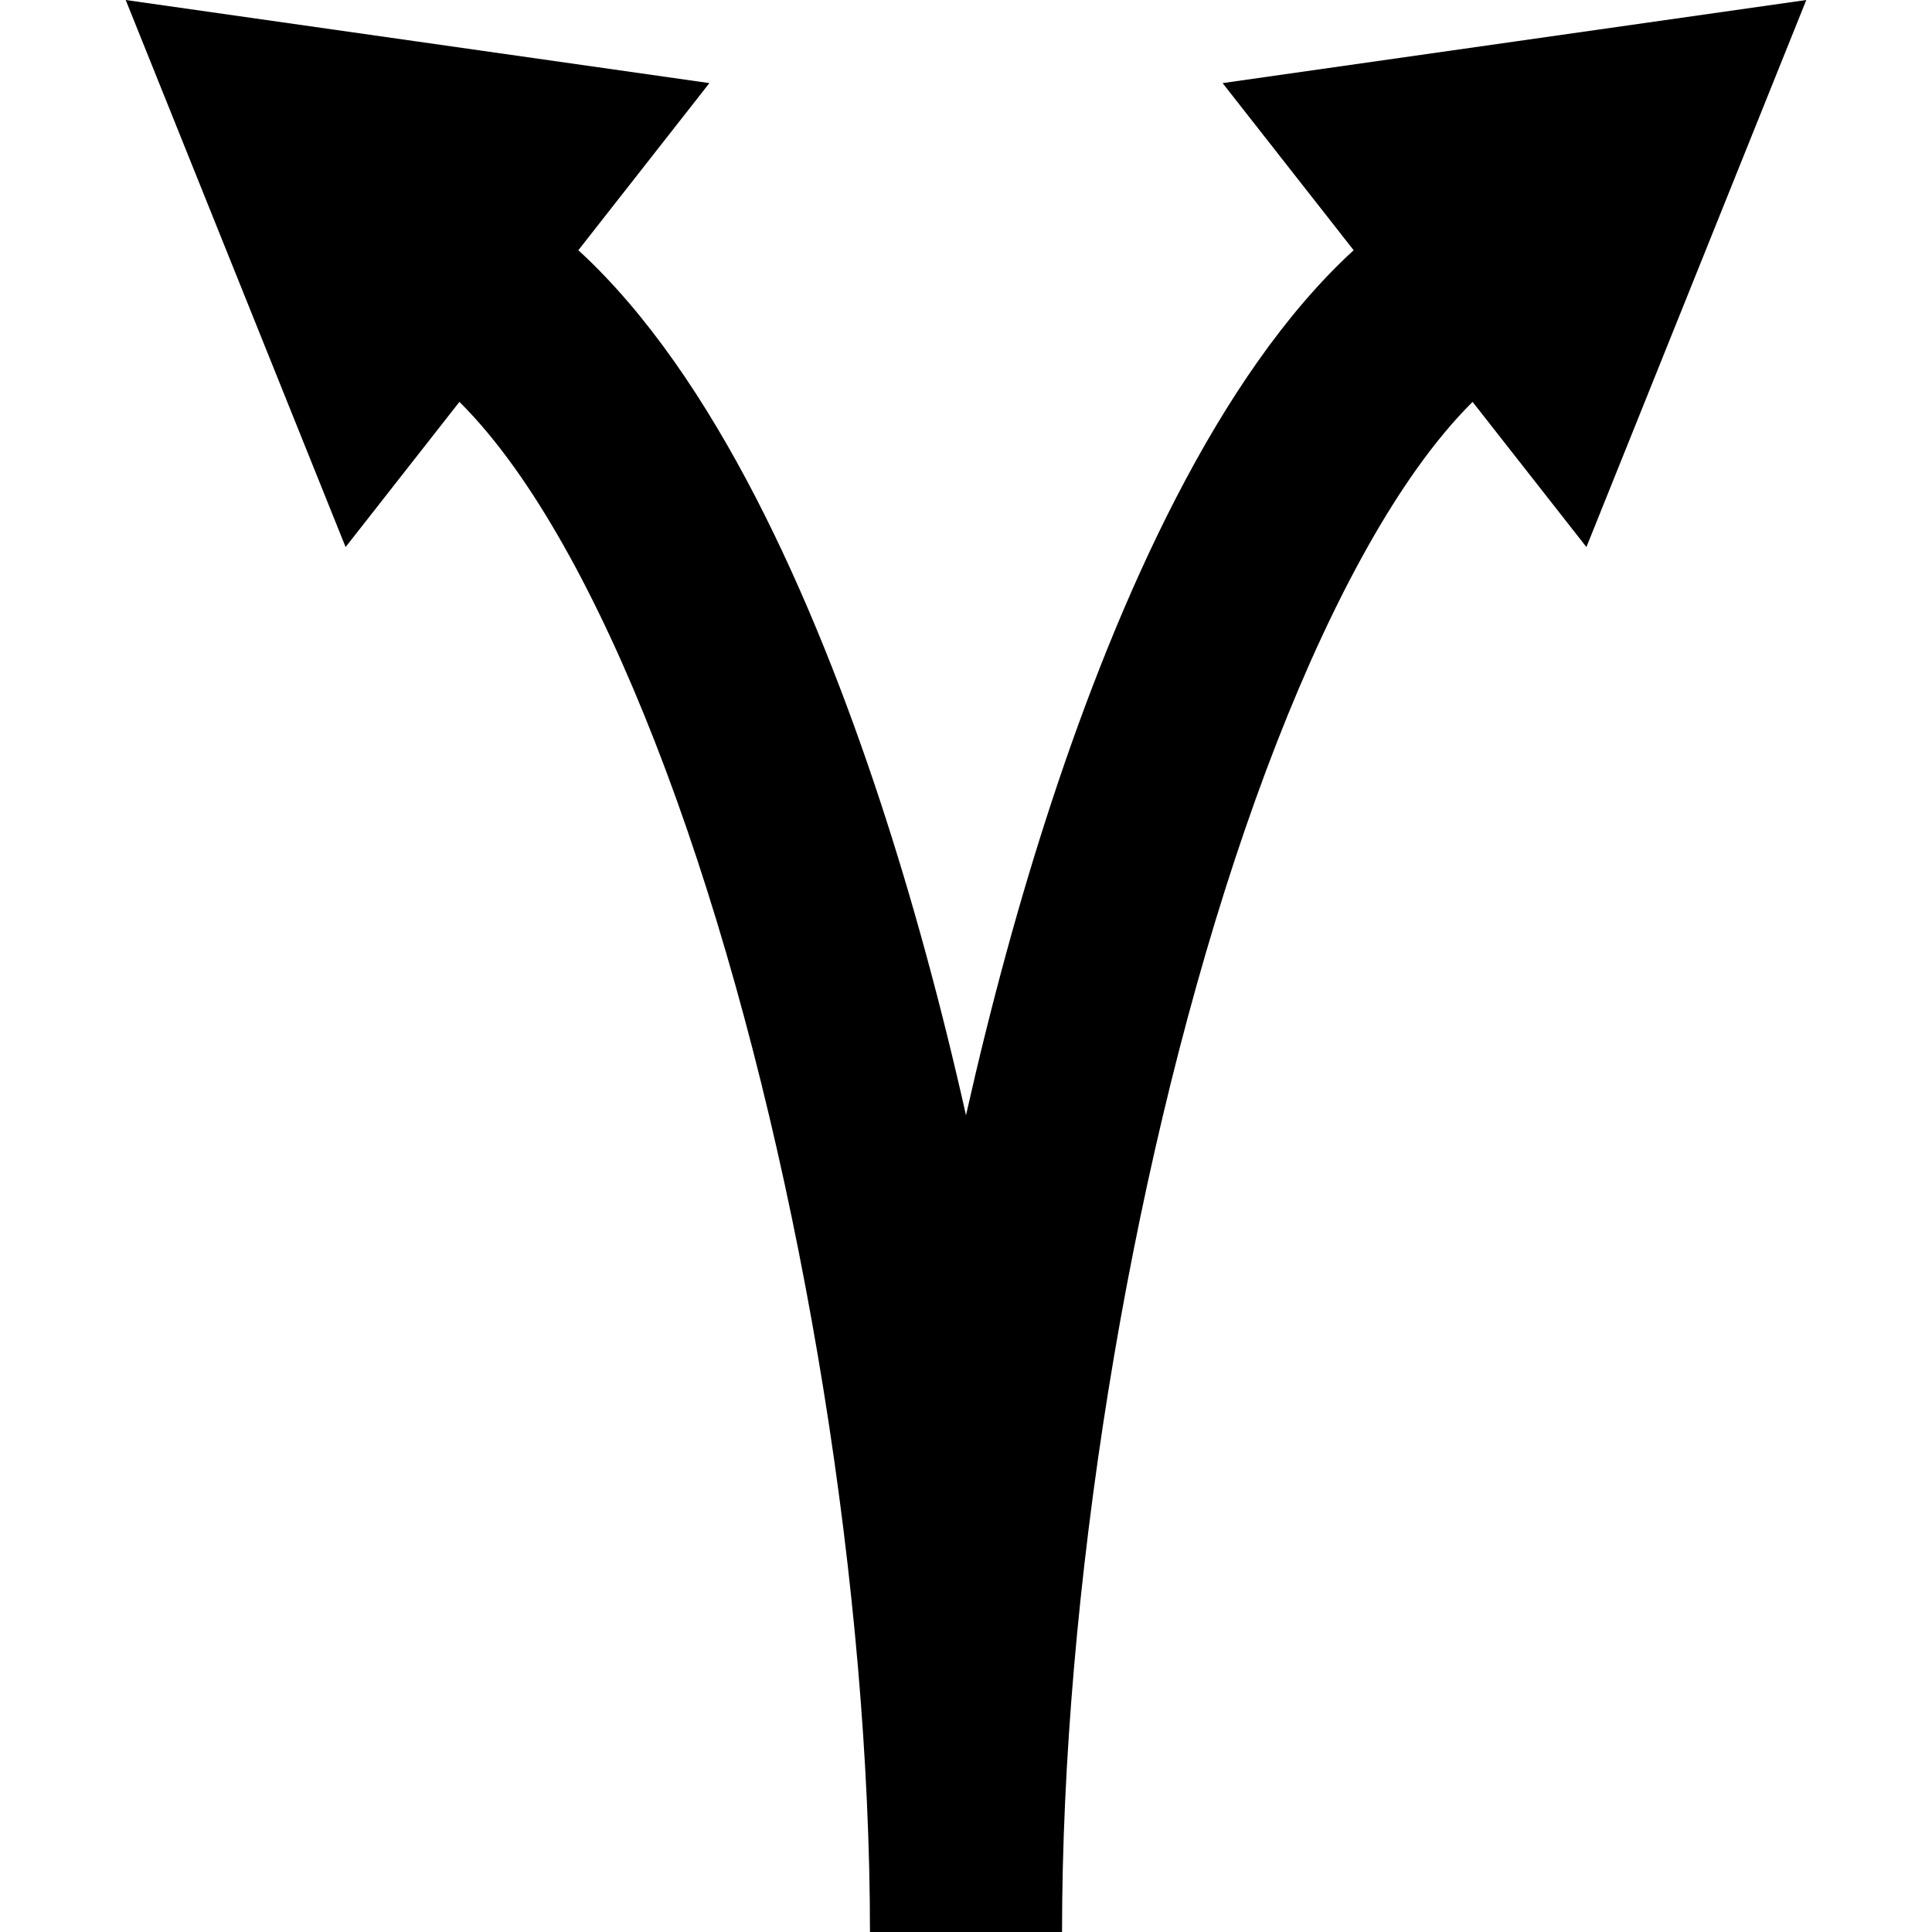<?xml version="1.0" encoding="iso-8859-1"?>
<!-- Generator: Adobe Illustrator 16.0.0, SVG Export Plug-In . SVG Version: 6.00 Build 0)  -->
<!DOCTYPE svg PUBLIC "-//W3C//DTD SVG 1.1//EN" "http://www.w3.org/Graphics/SVG/1.1/DTD/svg11.dtd">
<svg version="1.1" id="Capa_1" xmlns="http://www.w3.org/2000/svg" xmlns:xlink="http://www.w3.org/1999/xlink" x="0px" y="0px"
	 width="562.539px" height="562.539px" viewBox="0 0 562.539 562.539" style="enable-background:new 0 0 562.539 562.539;"
	 xml:space="preserve">
<g>
	<path d="M440.961,12.1l-84.978,12.096l38.156,48.66c-39.808,36.498-68.607,102.006-87.741,160.008
		c-9.484,28.75-17.919,59.775-25.129,91.865c-7.21-32.09-15.646-63.116-25.129-91.865c-19.133-58.001-47.934-123.51-87.742-160.008
		l38.157-48.66L121.578,12.1L36.6,0l32.014,79.643l32.013,79.64l33.144-42.267c5.405,5.358,10.908,11.941,16.398,19.677
		c18.774,26.457,37.054,65.771,52.861,113.69c31.008,93.999,50.272,213.589,50.278,312.115c0,0.014,0,0.027,0,0.041l0,0h55.927
		c0-98.533,19.266-218.145,50.277-312.156c15.808-47.919,34.087-87.233,52.861-113.69c5.489-7.737,10.991-14.319,16.397-19.677
		l33.145,42.267l32.012-79.64L525.939,0L440.961,12.1z"/>
</g>
<g>
</g>
<g>
</g>
<g>
</g>
<g>
</g>
<g>
</g>
<g>
</g>
<g>
</g>
<g>
</g>
<g>
</g>
<g>
</g>
<g>
</g>
<g>
</g>
<g>
</g>
<g>
</g>
<g>
</g>
</svg>
